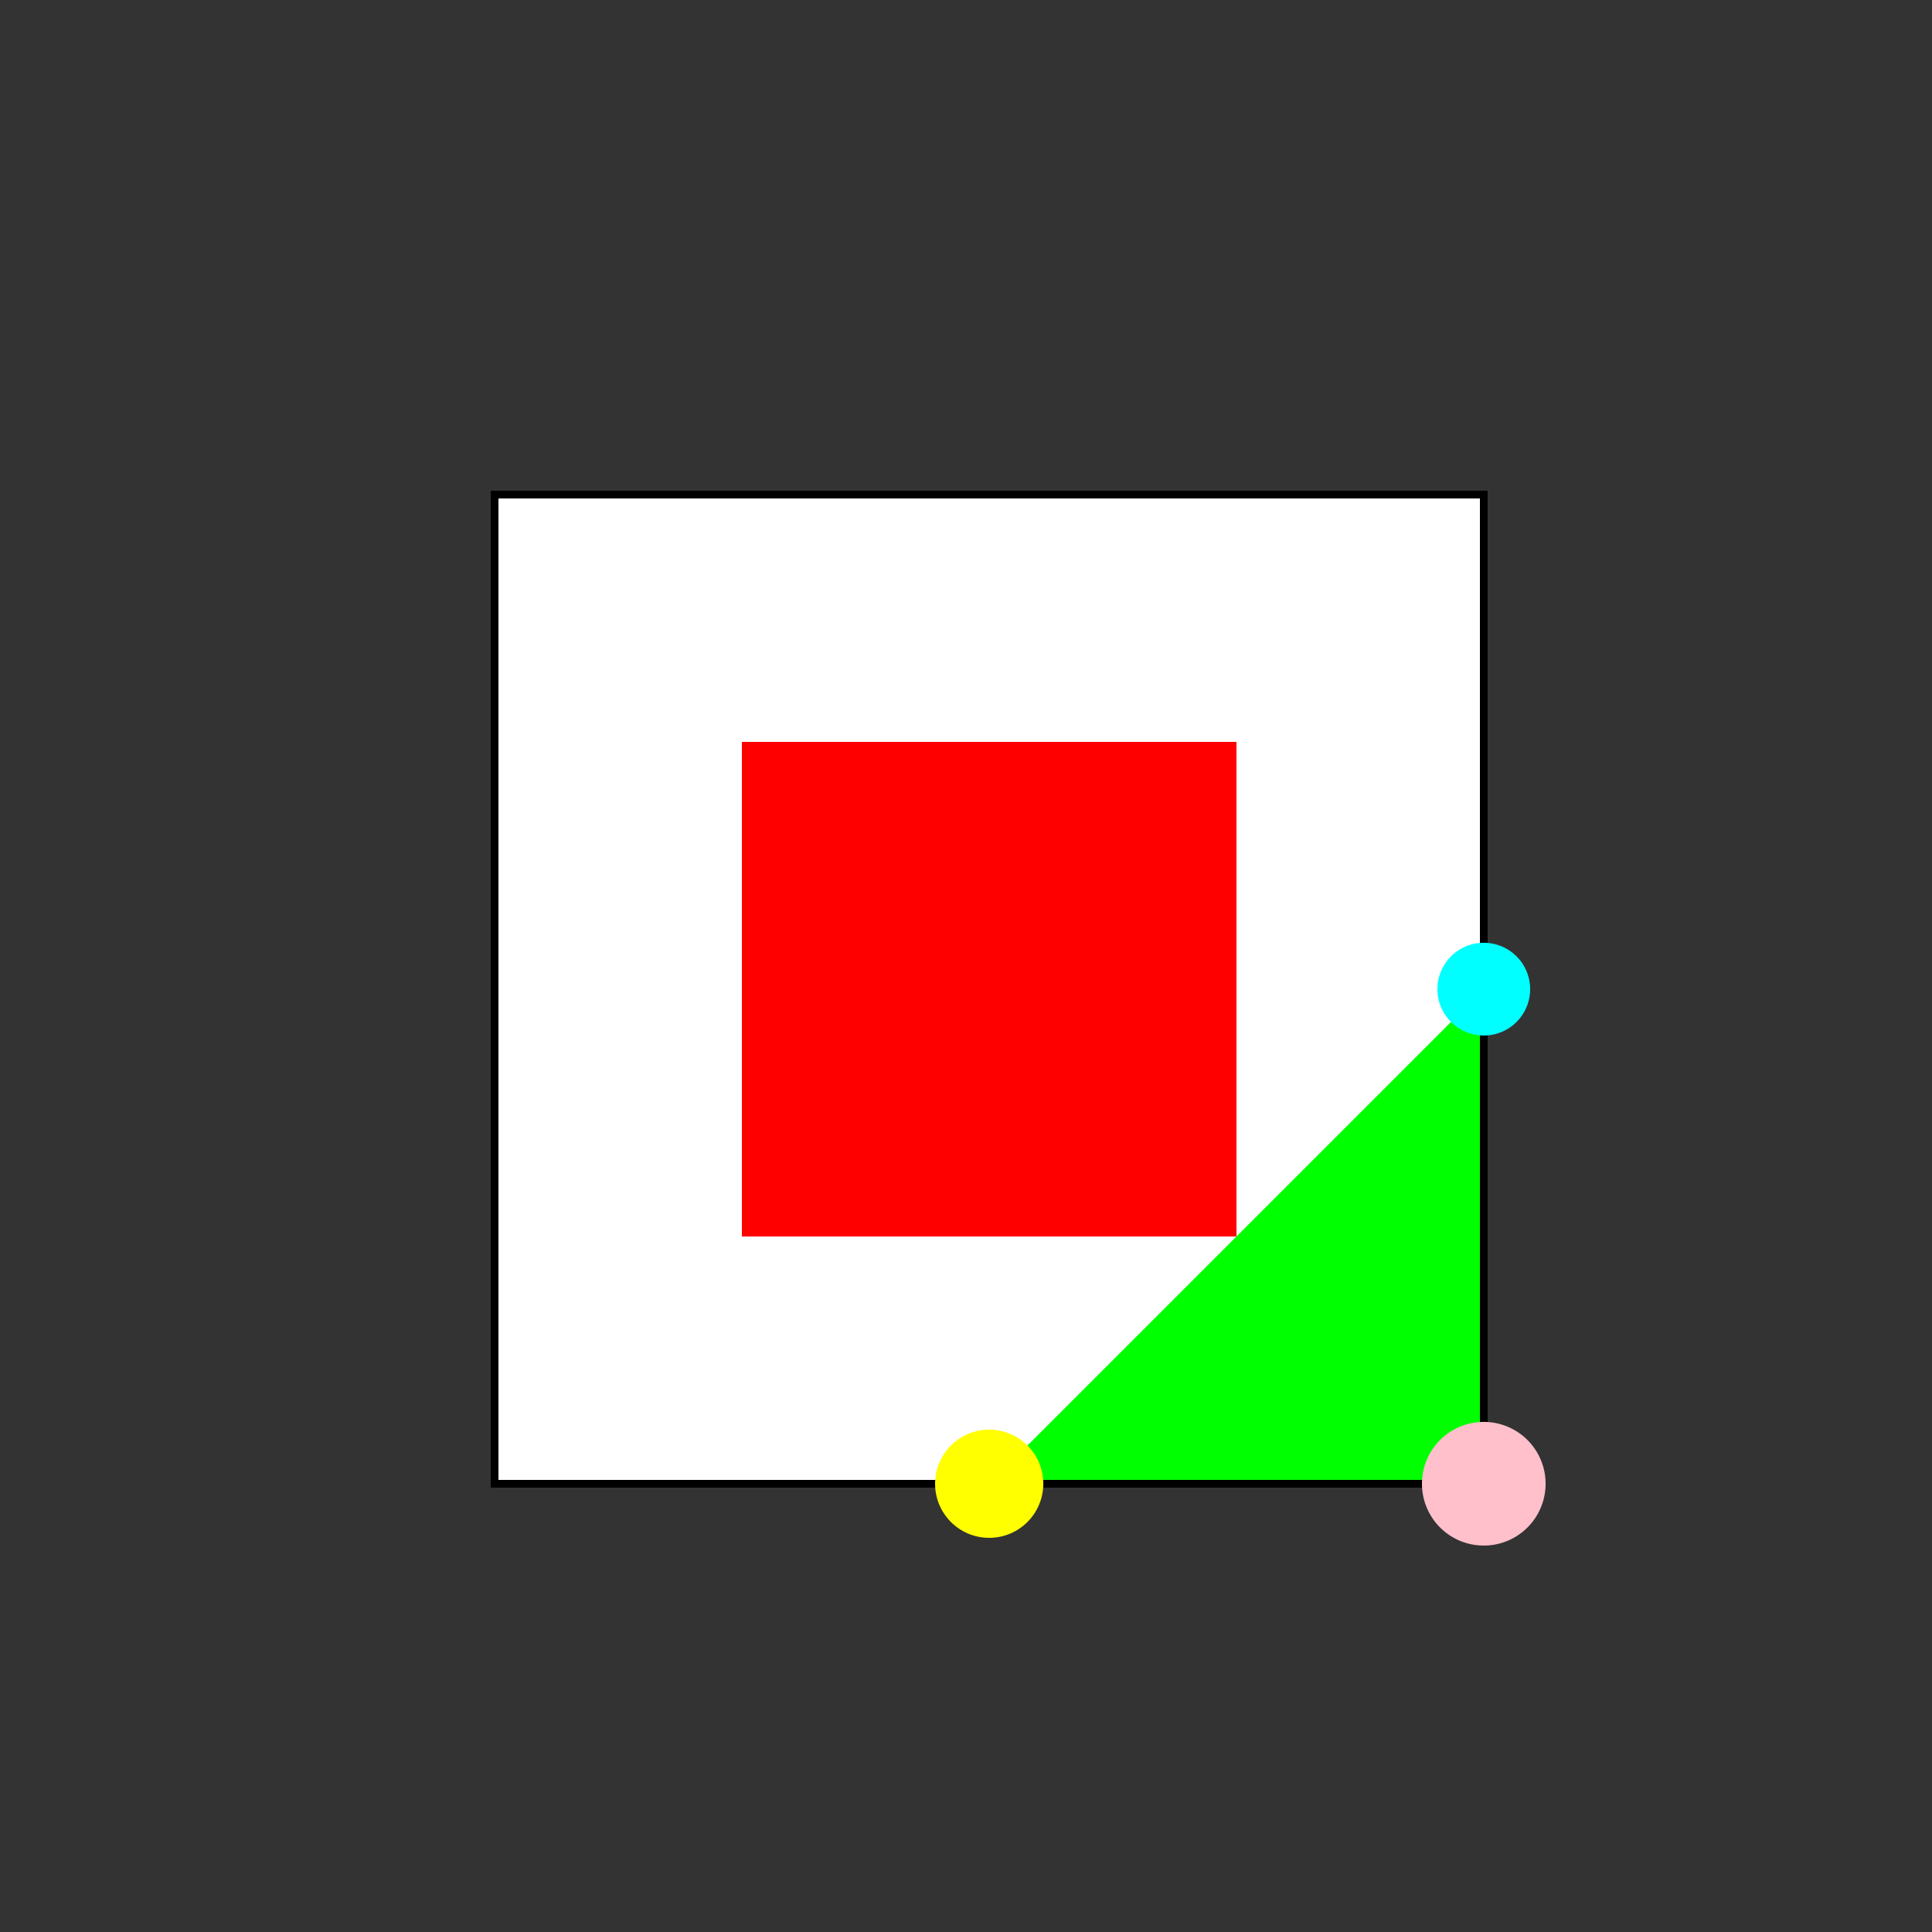 <!--

Generated by DrawGPT.
Free, open source, AI generated images in SVG, PNG, and HTML Canvas format.
https://drawgpt.ai

Created: 2023-09-27T06:34:28.322Z
Link: https://drawgpt.ai/prompt/99330/

-->
<svg xmlns="http://www.w3.org/2000/svg" xmlns:xlink="http://www.w3.org/1999/xlink" width="500" height="500"><rect width="100%" height="100%" fill="#333333" stroke="none"/><defs/><g><rect fill="#FFFFFF" stroke="none" x="128" y="128" width="256" height="256"/><rect fill="#FF0000" stroke="none" x="192" y="192" width="128" height="128"/><path fill="#00FF00" stroke="none" paint-order="stroke fill markers" d=" M 384 384 L 384 256 L 256 384 Z"/><rect fill="none" stroke="#000000" x="128" y="128" width="256" height="256" stroke-miterlimit="10" stroke-width="2" stroke-dasharray=""/><path fill="#FFC0CB" stroke="none" paint-order="stroke fill markers" d=" M 400 384 A 16 16 0 1 1 400 383.984"/><path fill="#00FFFF" stroke="none" paint-order="stroke fill markers" d=" M 396 256 A 12 12 0 1 1 396 255.988"/><path fill="#FFFF00" stroke="none" paint-order="stroke fill markers" d=" M 270 384 A 14 14 0 1 1 270 383.986"/></g></svg>